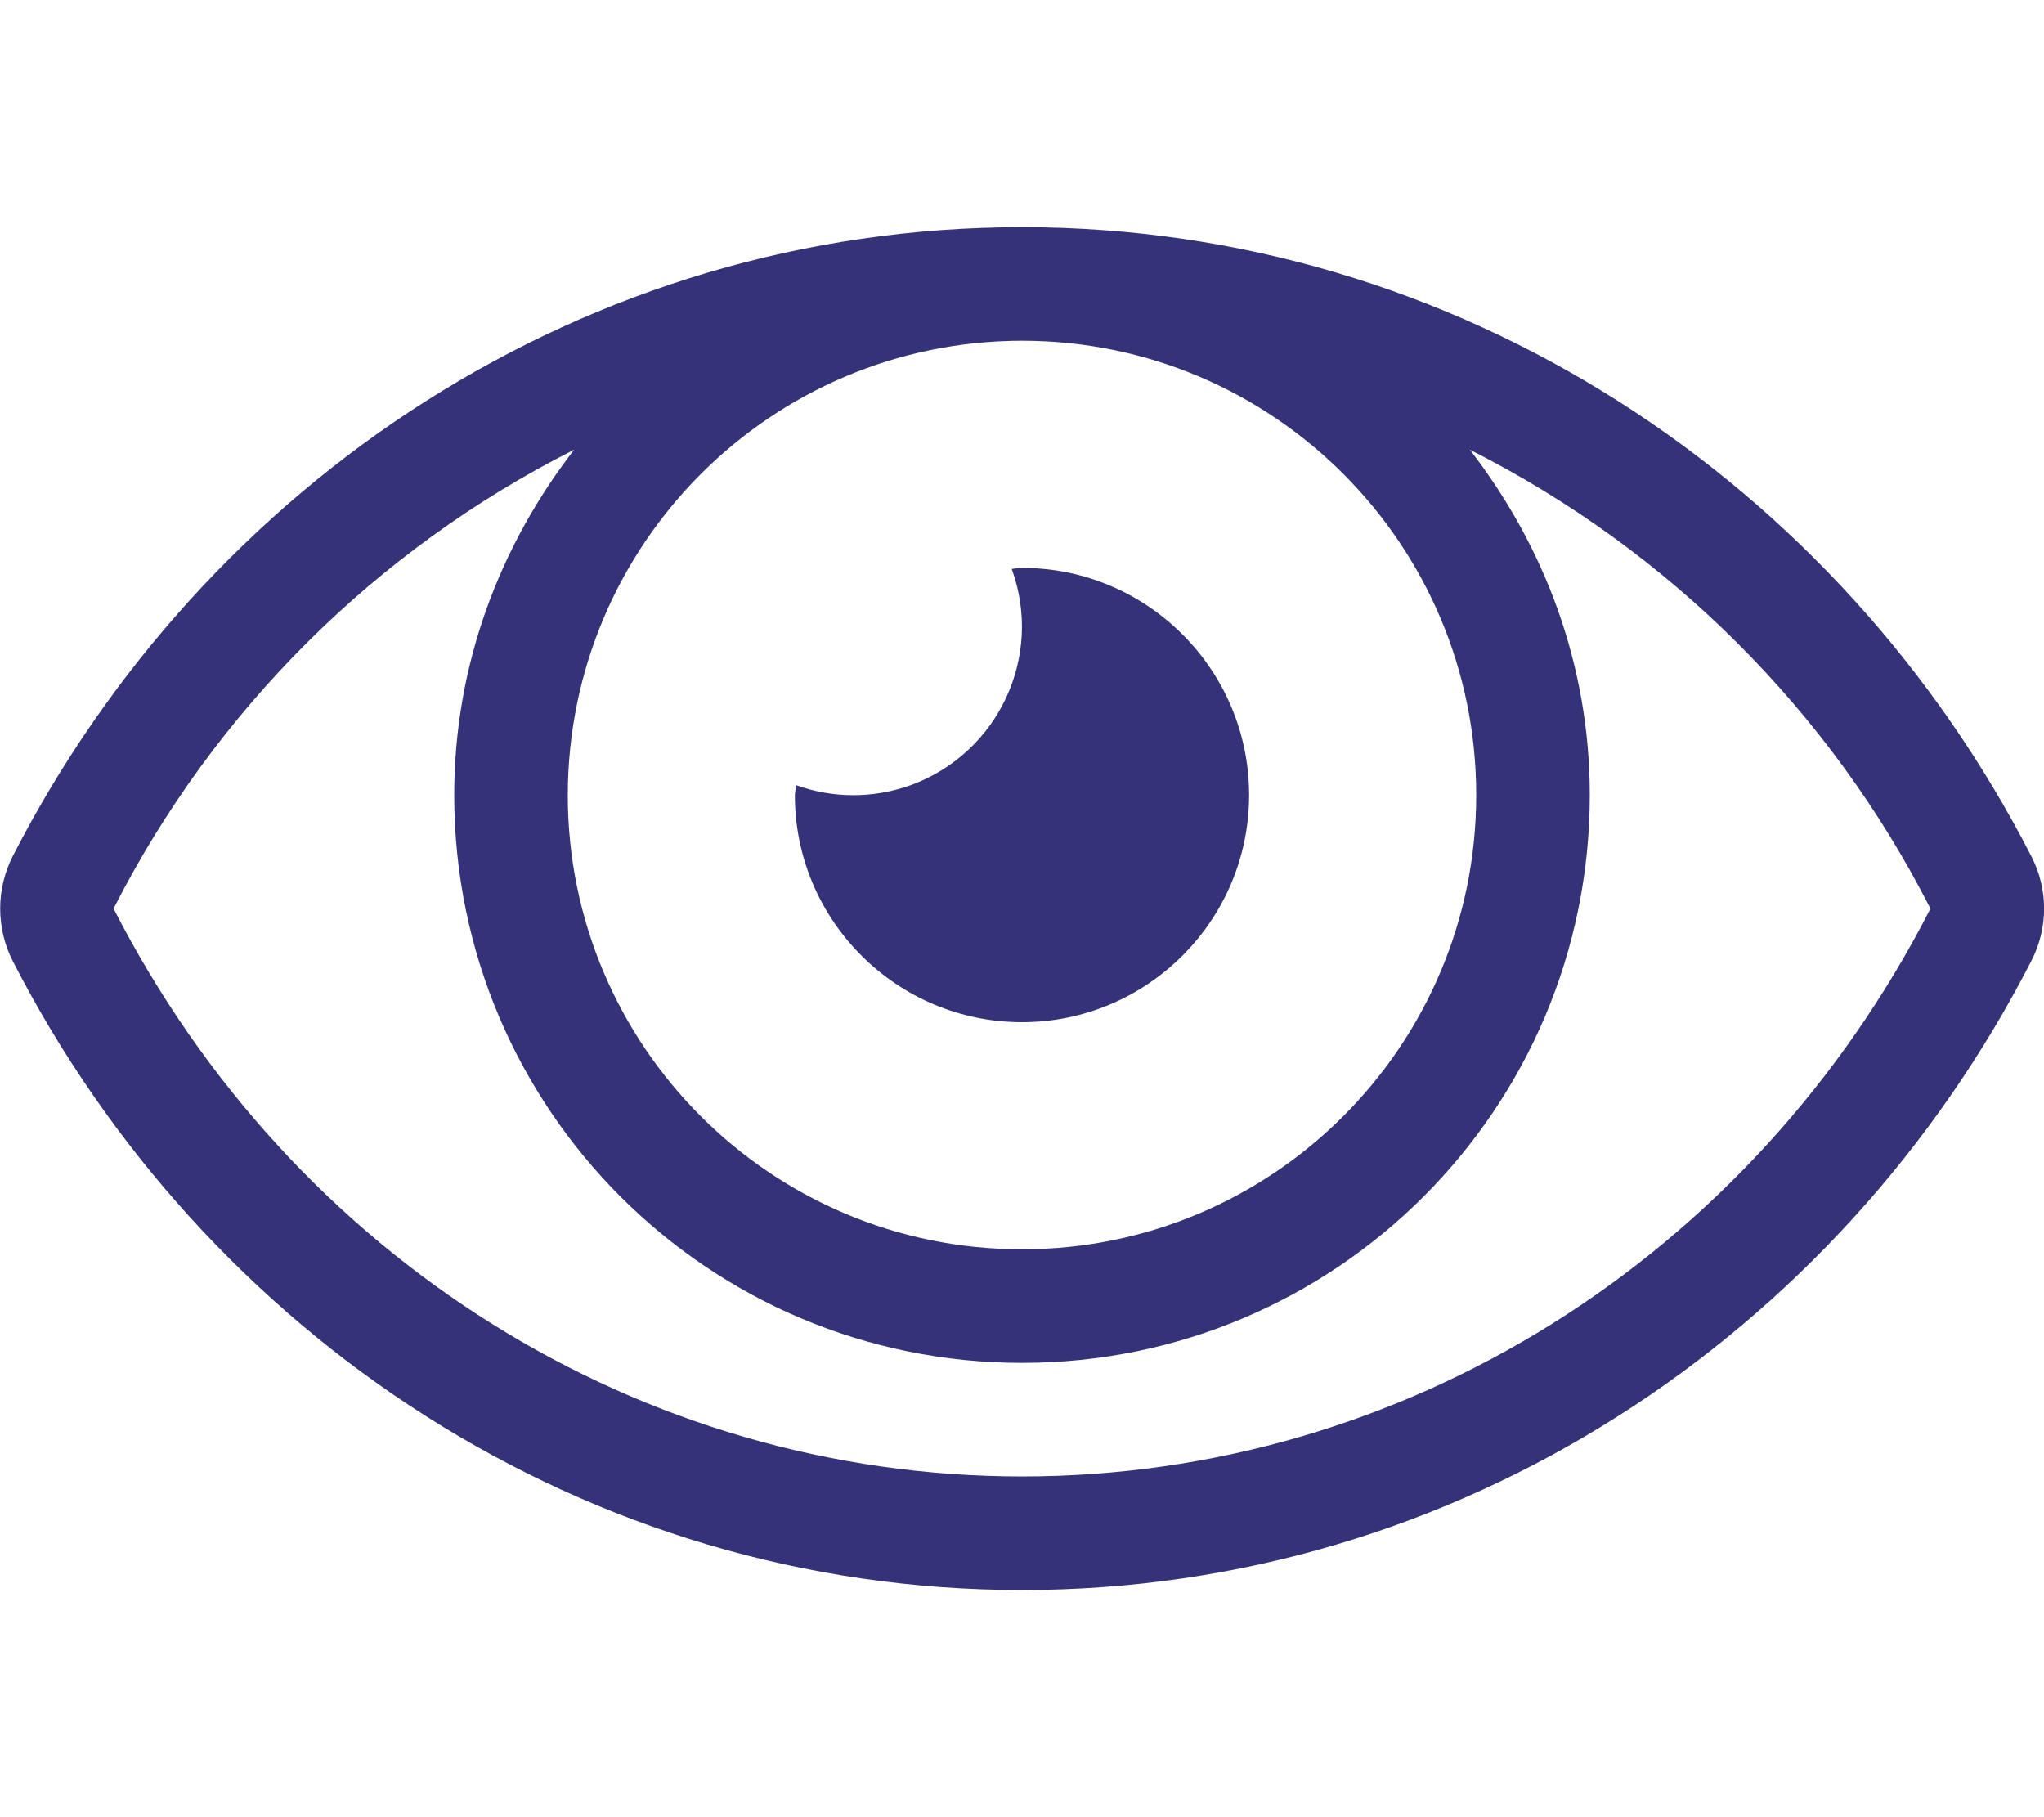 <?xml version="1.0" encoding="UTF-8"?> <!-- Generator: Adobe Illustrator 19.2.0, SVG Export Plug-In . SVG Version: 6.00 Build 0) --> <svg xmlns="http://www.w3.org/2000/svg" xmlns:xlink="http://www.w3.org/1999/xlink" id="Layer_1" x="0px" y="0px" viewBox="0 0 576 512" style="enable-background:new 0 0 576 512;" xml:space="preserve"> <style type="text/css"> .st0{fill:#343379;} </style> <path class="st0" d="M288,288c35.3,0,64-28.7,64-64s-28.7-64-64-64c-1,0-1.9,0.2-2.9,0.3c9,24.7-3.8,51.9-28.4,60.9 c-10.5,3.8-22,3.8-32.4,0c0,1-0.3,1.9-0.3,2.9C224,259.3,252.7,288,288,288z M572.5,241.4C518.3,135.6,410.9,64,288,64 S57.7,135.6,3.5,241.4c-4.6,9.2-4.6,20,0,29.2C57.7,376.4,165.1,448,288,448s230.3-71.6,284.5-177.4 C577.2,261.4,577.2,250.6,572.5,241.4z M288,96c70.7,0,128,57.3,128,128s-57.3,128-128,128s-128-57.3-128-128 C160.1,153.3,217.3,96.1,288,96z M288,416c-107.4,0-205.5-61.3-256-160c28.4-55.8,73.9-101.1,129.8-129.3 c-20.9,27-33.8,60.5-33.8,97.3c0,88.4,71.6,160,160,160s160-71.6,160-160c0-36.8-12.9-70.3-33.8-97.3 C470.1,154.9,515.6,200.2,544,256C493.5,354.7,395.4,416,288,416z"></path> </svg> 